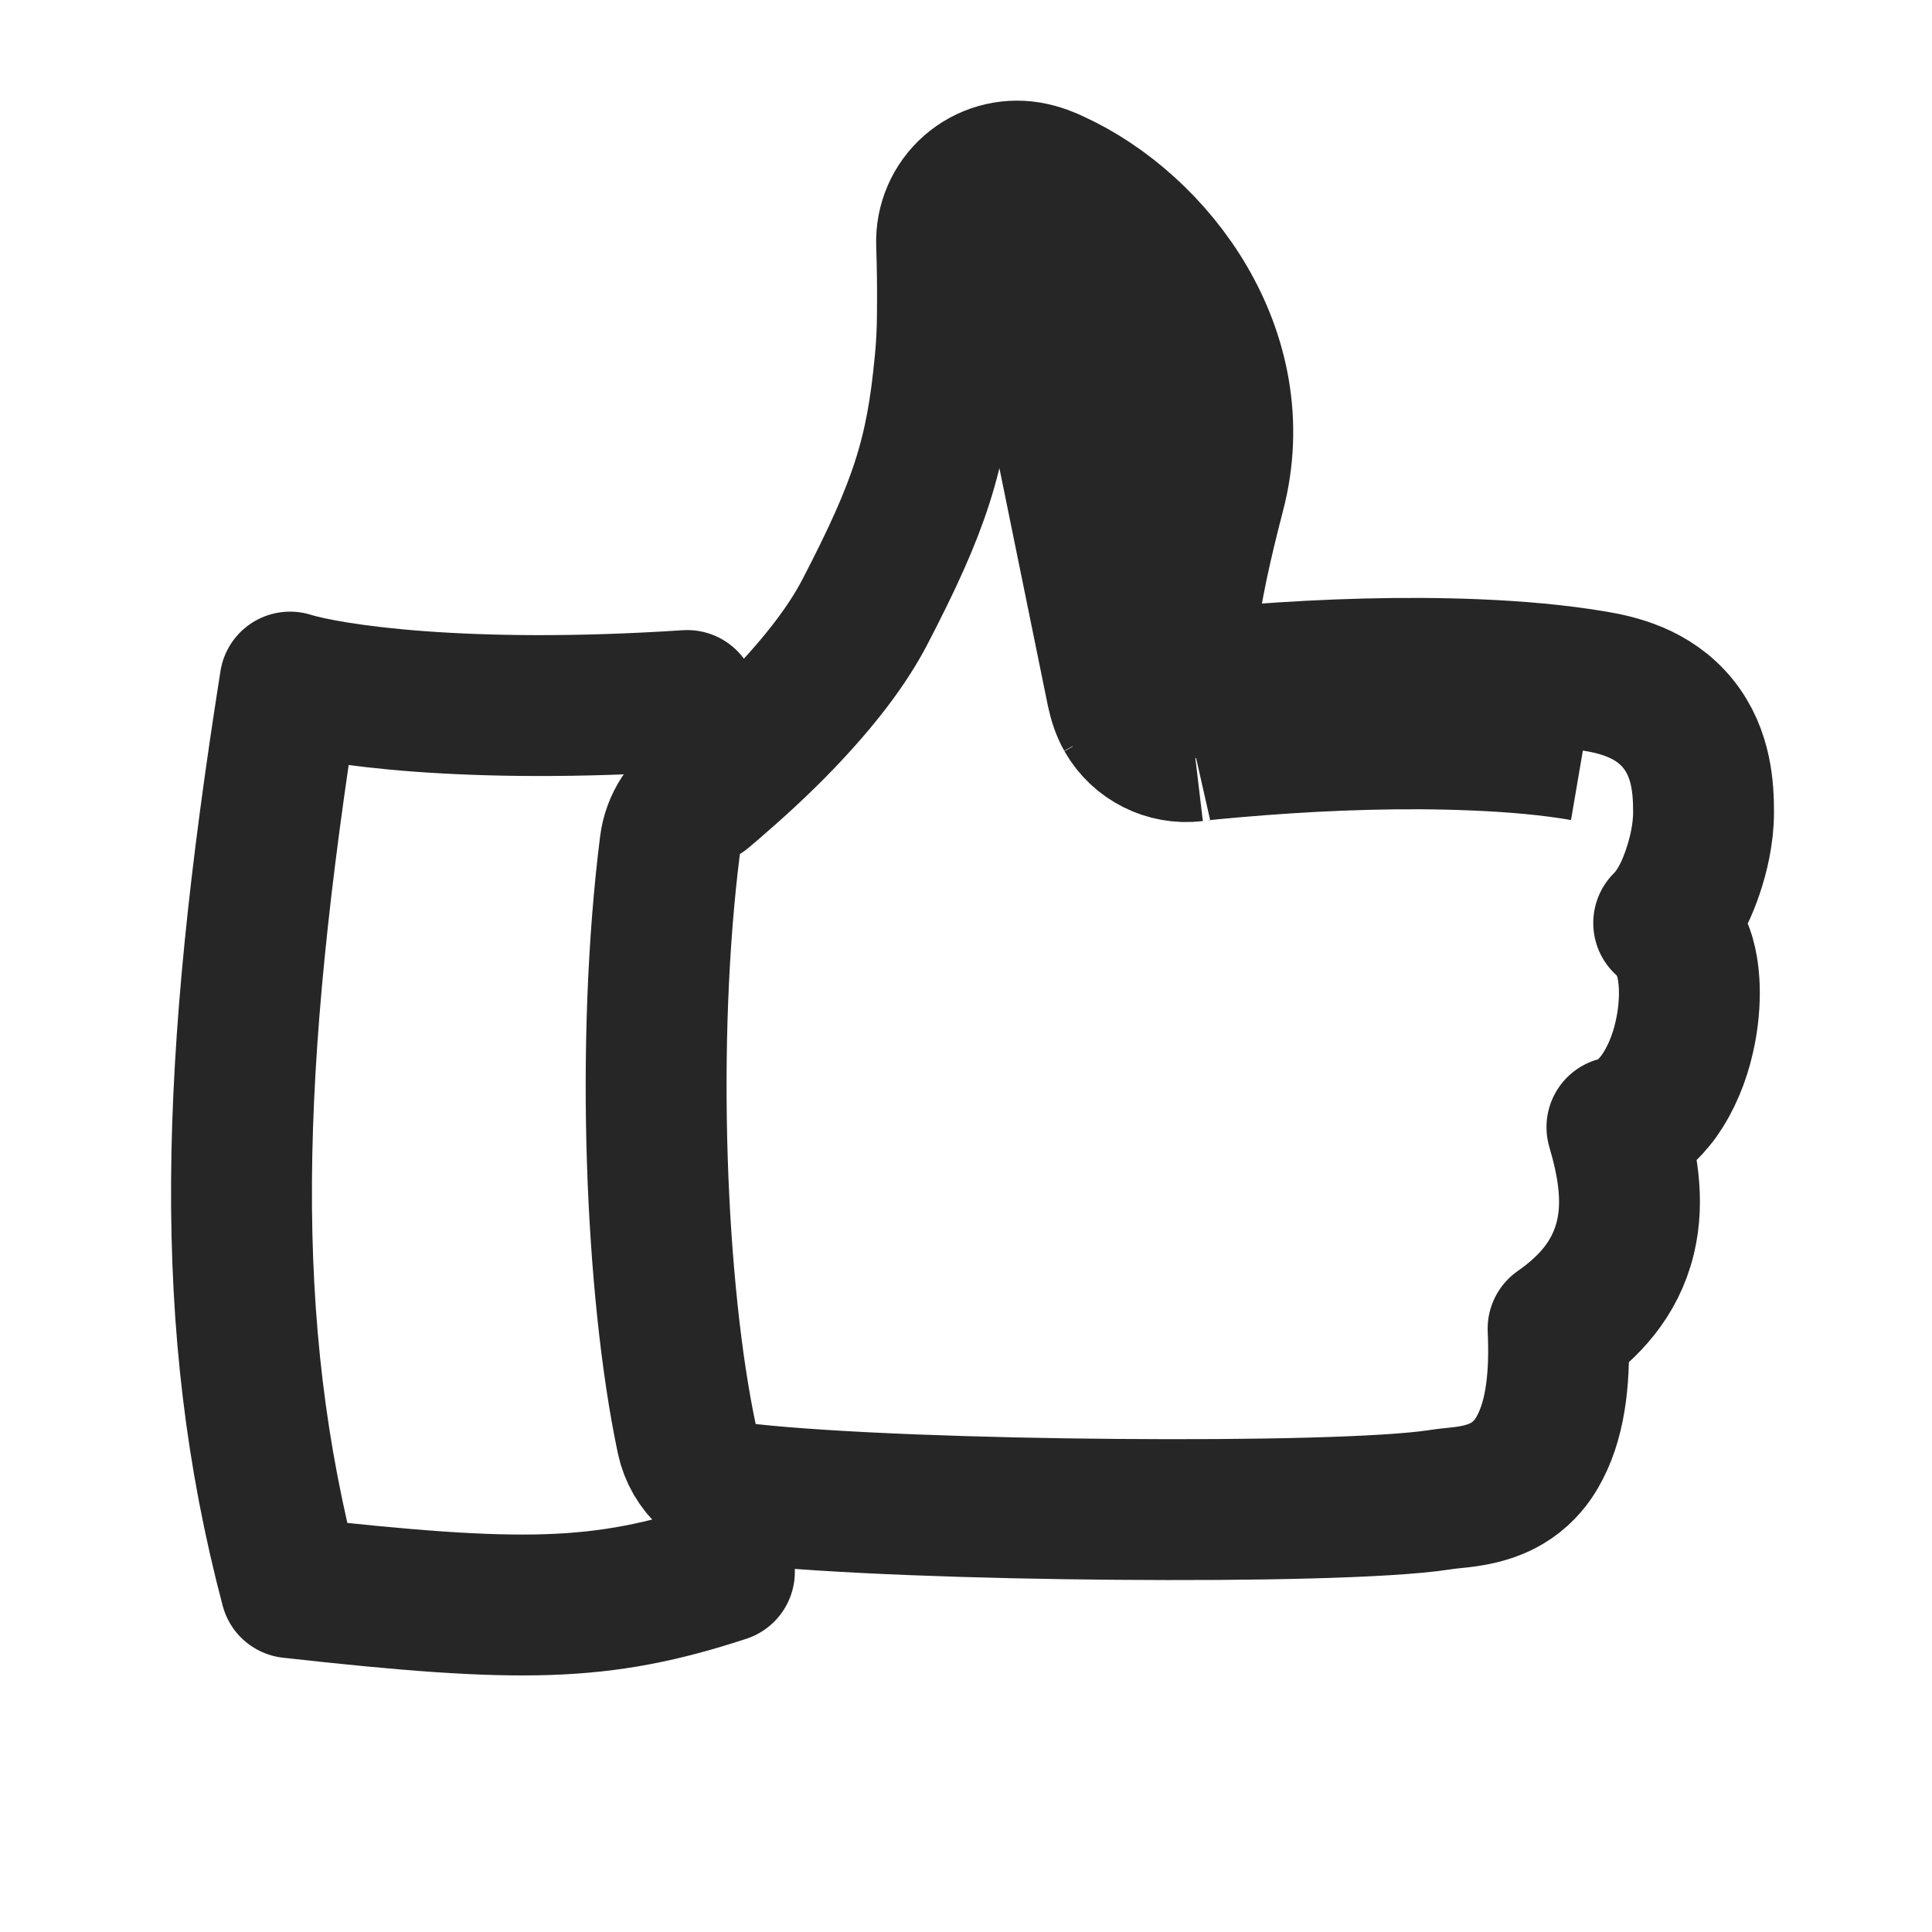 <svg width="24" height="24" viewBox="0 0 24 24" fill="none" xmlns="http://www.w3.org/2000/svg">
<path d="M19.811 8.461C19.361 8.384 18.86 8.34 18.331 8.318C17.444 8.282 16.496 8.311 15.574 8.382L15.572 8.382C15.352 8.4 15.146 8.418 14.963 8.436L14.962 8.436C14.954 8.437 14.944 8.438 14.934 8.438C14.882 8.444 14.809 8.451 14.743 8.46C14.74 8.45 14.736 8.436 14.731 8.415C14.714 8.319 14.704 8.109 14.755 7.717C14.807 7.327 14.913 6.807 15.093 6.119L15.093 6.119C15.541 4.394 14.36 2.82 13.09 2.24C13.027 2.21 12.914 2.16 12.777 2.137C12.518 2.094 12.254 2.17 12.056 2.343C11.859 2.516 11.75 2.769 11.759 3.031C11.769 3.314 11.772 3.603 11.769 3.872L11.769 3.872V3.883C11.769 4.114 11.756 4.323 11.739 4.502L11.738 4.507C11.63 5.647 11.432 6.279 10.741 7.607L10.741 7.607C10.527 8.017 10.19 8.46 9.728 8.942L9.727 8.943C9.453 9.229 9.155 9.502 8.852 9.763L8.852 9.762L8.846 9.768C8.807 9.802 8.77 9.833 8.734 9.863C8.512 9.999 8.357 10.23 8.323 10.499C8.016 12.931 8.14 16.018 8.531 17.871C8.609 18.241 8.917 18.519 9.293 18.56C10.341 18.674 12.182 18.737 13.882 18.75C15.553 18.764 17.215 18.732 17.875 18.632C17.882 18.631 17.888 18.63 17.894 18.629C17.933 18.623 17.958 18.62 17.995 18.616C18.196 18.596 18.341 18.579 18.506 18.524L18.521 18.519C18.593 18.493 18.742 18.436 18.888 18.303C19.019 18.184 19.093 18.053 19.132 17.976C19.338 17.58 19.38 17.051 19.355 16.506C19.725 16.248 20.064 15.899 20.191 15.374C20.305 14.902 20.21 14.426 20.086 14.002C20.232 13.962 20.364 13.884 20.471 13.778C20.49 13.759 20.505 13.742 20.515 13.731C20.525 13.72 20.534 13.71 20.54 13.702L20.556 13.683L20.566 13.671C20.579 13.656 20.591 13.64 20.602 13.624C20.76 13.406 20.865 13.139 20.922 12.886C20.977 12.649 20.99 12.434 20.985 12.265C20.982 12.181 20.974 12.099 20.961 12.024C20.955 11.988 20.945 11.94 20.93 11.887C20.922 11.862 20.909 11.821 20.888 11.773C20.888 11.773 20.888 11.772 20.887 11.771C20.875 11.743 20.821 11.618 20.702 11.5C20.691 11.488 20.679 11.477 20.667 11.466C20.798 11.337 20.875 11.187 20.909 11.121C20.956 11.027 20.997 10.924 21.031 10.822C21.096 10.63 21.162 10.363 21.162 10.092C21.162 9.821 21.148 9.364 20.845 8.99C20.533 8.604 20.081 8.507 19.811 8.461ZM19.811 8.461C19.811 8.461 19.811 8.461 19.812 8.461L19.663 9.324M19.811 8.461C19.81 8.461 19.81 8.461 19.81 8.461L19.663 9.324M19.663 9.324C19.263 9.255 18.801 9.213 18.295 9.193C17.451 9.158 16.538 9.186 15.642 9.255C15.425 9.272 15.225 9.289 15.049 9.306C15.04 9.307 15.031 9.308 15.023 9.309C14.933 9.318 14.87 9.324 14.839 9.331M19.663 9.324L14.737 8.482L14.839 9.331M14.839 9.331L14.676 8.516L13.984 8.9M14.839 9.331C14.494 9.372 14.156 9.203 13.984 8.9M13.984 8.9C13.932 8.807 13.898 8.703 13.874 8.59M13.984 8.9L14.674 8.508L13.874 8.59M13.874 8.59C13.784 8.131 13.877 7.311 14.246 5.898C14.469 5.04 14.108 4.181 13.52 3.593C13.519 3.388 13.515 3.177 13.508 2.97L12.733 2.997L13.874 8.59Z" stroke="#262626" stroke-width="1.75" stroke-miterlimit="10" stroke-linejoin="round"/>
<path d="M8.999 18.5C9.107 19.316 8.84 18.875 8.999 19.526C7.464 20.028 6.484 20.043 3.612 19.723C2.749 16.455 2.847 13.26 3.603 8.473C4.094 8.626 5.767 8.885 8.537 8.702C8.429 9.59 8.573 8.552 8.537 9.5" stroke="#262626" stroke-width="1.75" stroke-miterlimit="10" stroke-linejoin="round"/>
</svg>
